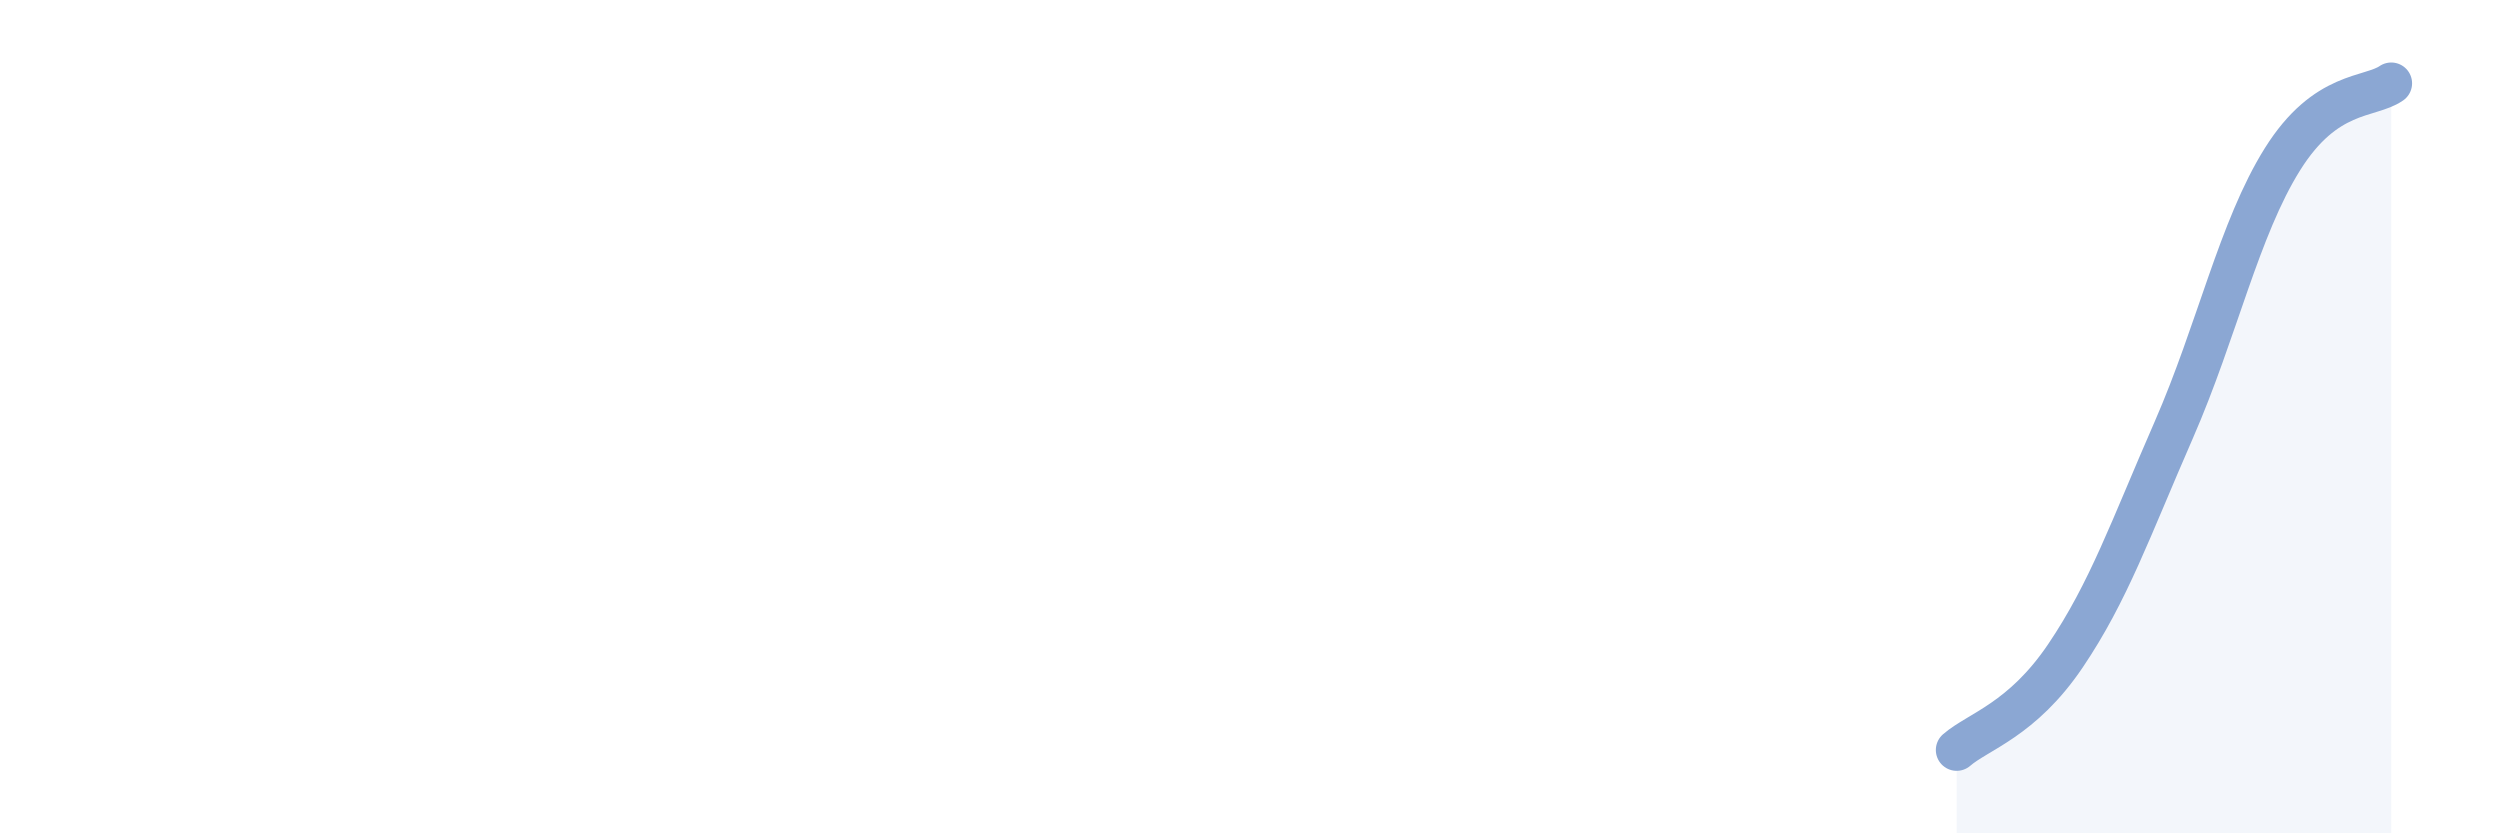 
    <svg width="60" height="20" viewBox="0 0 60 20" xmlns="http://www.w3.org/2000/svg">
      <path
        d="M 46.96,18 C 47.48,17.55 48.53,17.28 49.57,15.74 C 50.61,14.2 51.13,12.7 52.17,10.32 C 53.21,7.94 53.74,5.48 54.78,3.82 C 55.82,2.16 56.87,2.36 57.39,2L57.39 20L46.96 20Z"
        fill="#8ba7d3"
        opacity="0.1"
        stroke-linecap="round"
        stroke-linejoin="round"
      />
      <path
        d="M 46.96,18 C 47.48,17.55 48.53,17.28 49.57,15.74 C 50.61,14.2 51.13,12.7 52.17,10.32 C 53.21,7.94 53.74,5.48 54.78,3.82 C 55.82,2.16 56.87,2.36 57.39,2"
        stroke="#8ba7d3"
        stroke-width="1"
        fill="none"
        stroke-linecap="round"
        stroke-linejoin="round"
      />
    </svg>
  